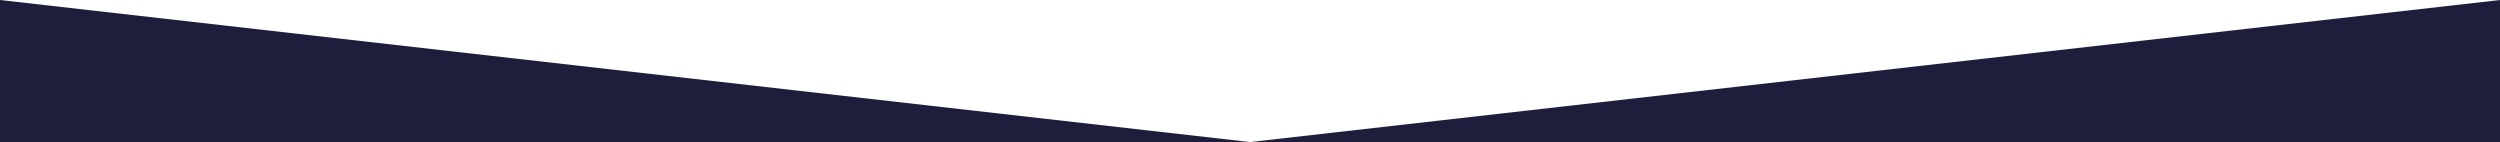 <?xml version="1.0" encoding="utf-8"?>
<!-- Generator: Adobe Illustrator 26.1.0, SVG Export Plug-In . SVG Version: 6.00 Build 0)  -->
<svg version="1.1" xmlns="http://www.w3.org/2000/svg" xmlns:xlink="http://www.w3.org/1999/xlink" x="0px" y="0px"
	 viewBox="0 0 880 50" style="enable-background:new 0 0 880 50;" xml:space="preserve">
<style type="text/css">
	.st0{display:none;}
	.st1{display:inline;fill:#FFFFFF;}
	.st2{display:inline;fill:#1C1E3C;}
	.st3{fill:#1C1E3C;}
</style>
<g id="下" class="st0">
	<rect class="st1" width="880" height="50"/>
	<polygon class="st2" points="0,0 440,50 880,0 	"/>
</g>
<g id="上">
	<g>
		<polygon class="st3" points="0,50 440,50 0,0 		"/>
		<polygon class="st3" points="440,50 880,50 880,0 		"/>
	</g>
</g>
</svg>

